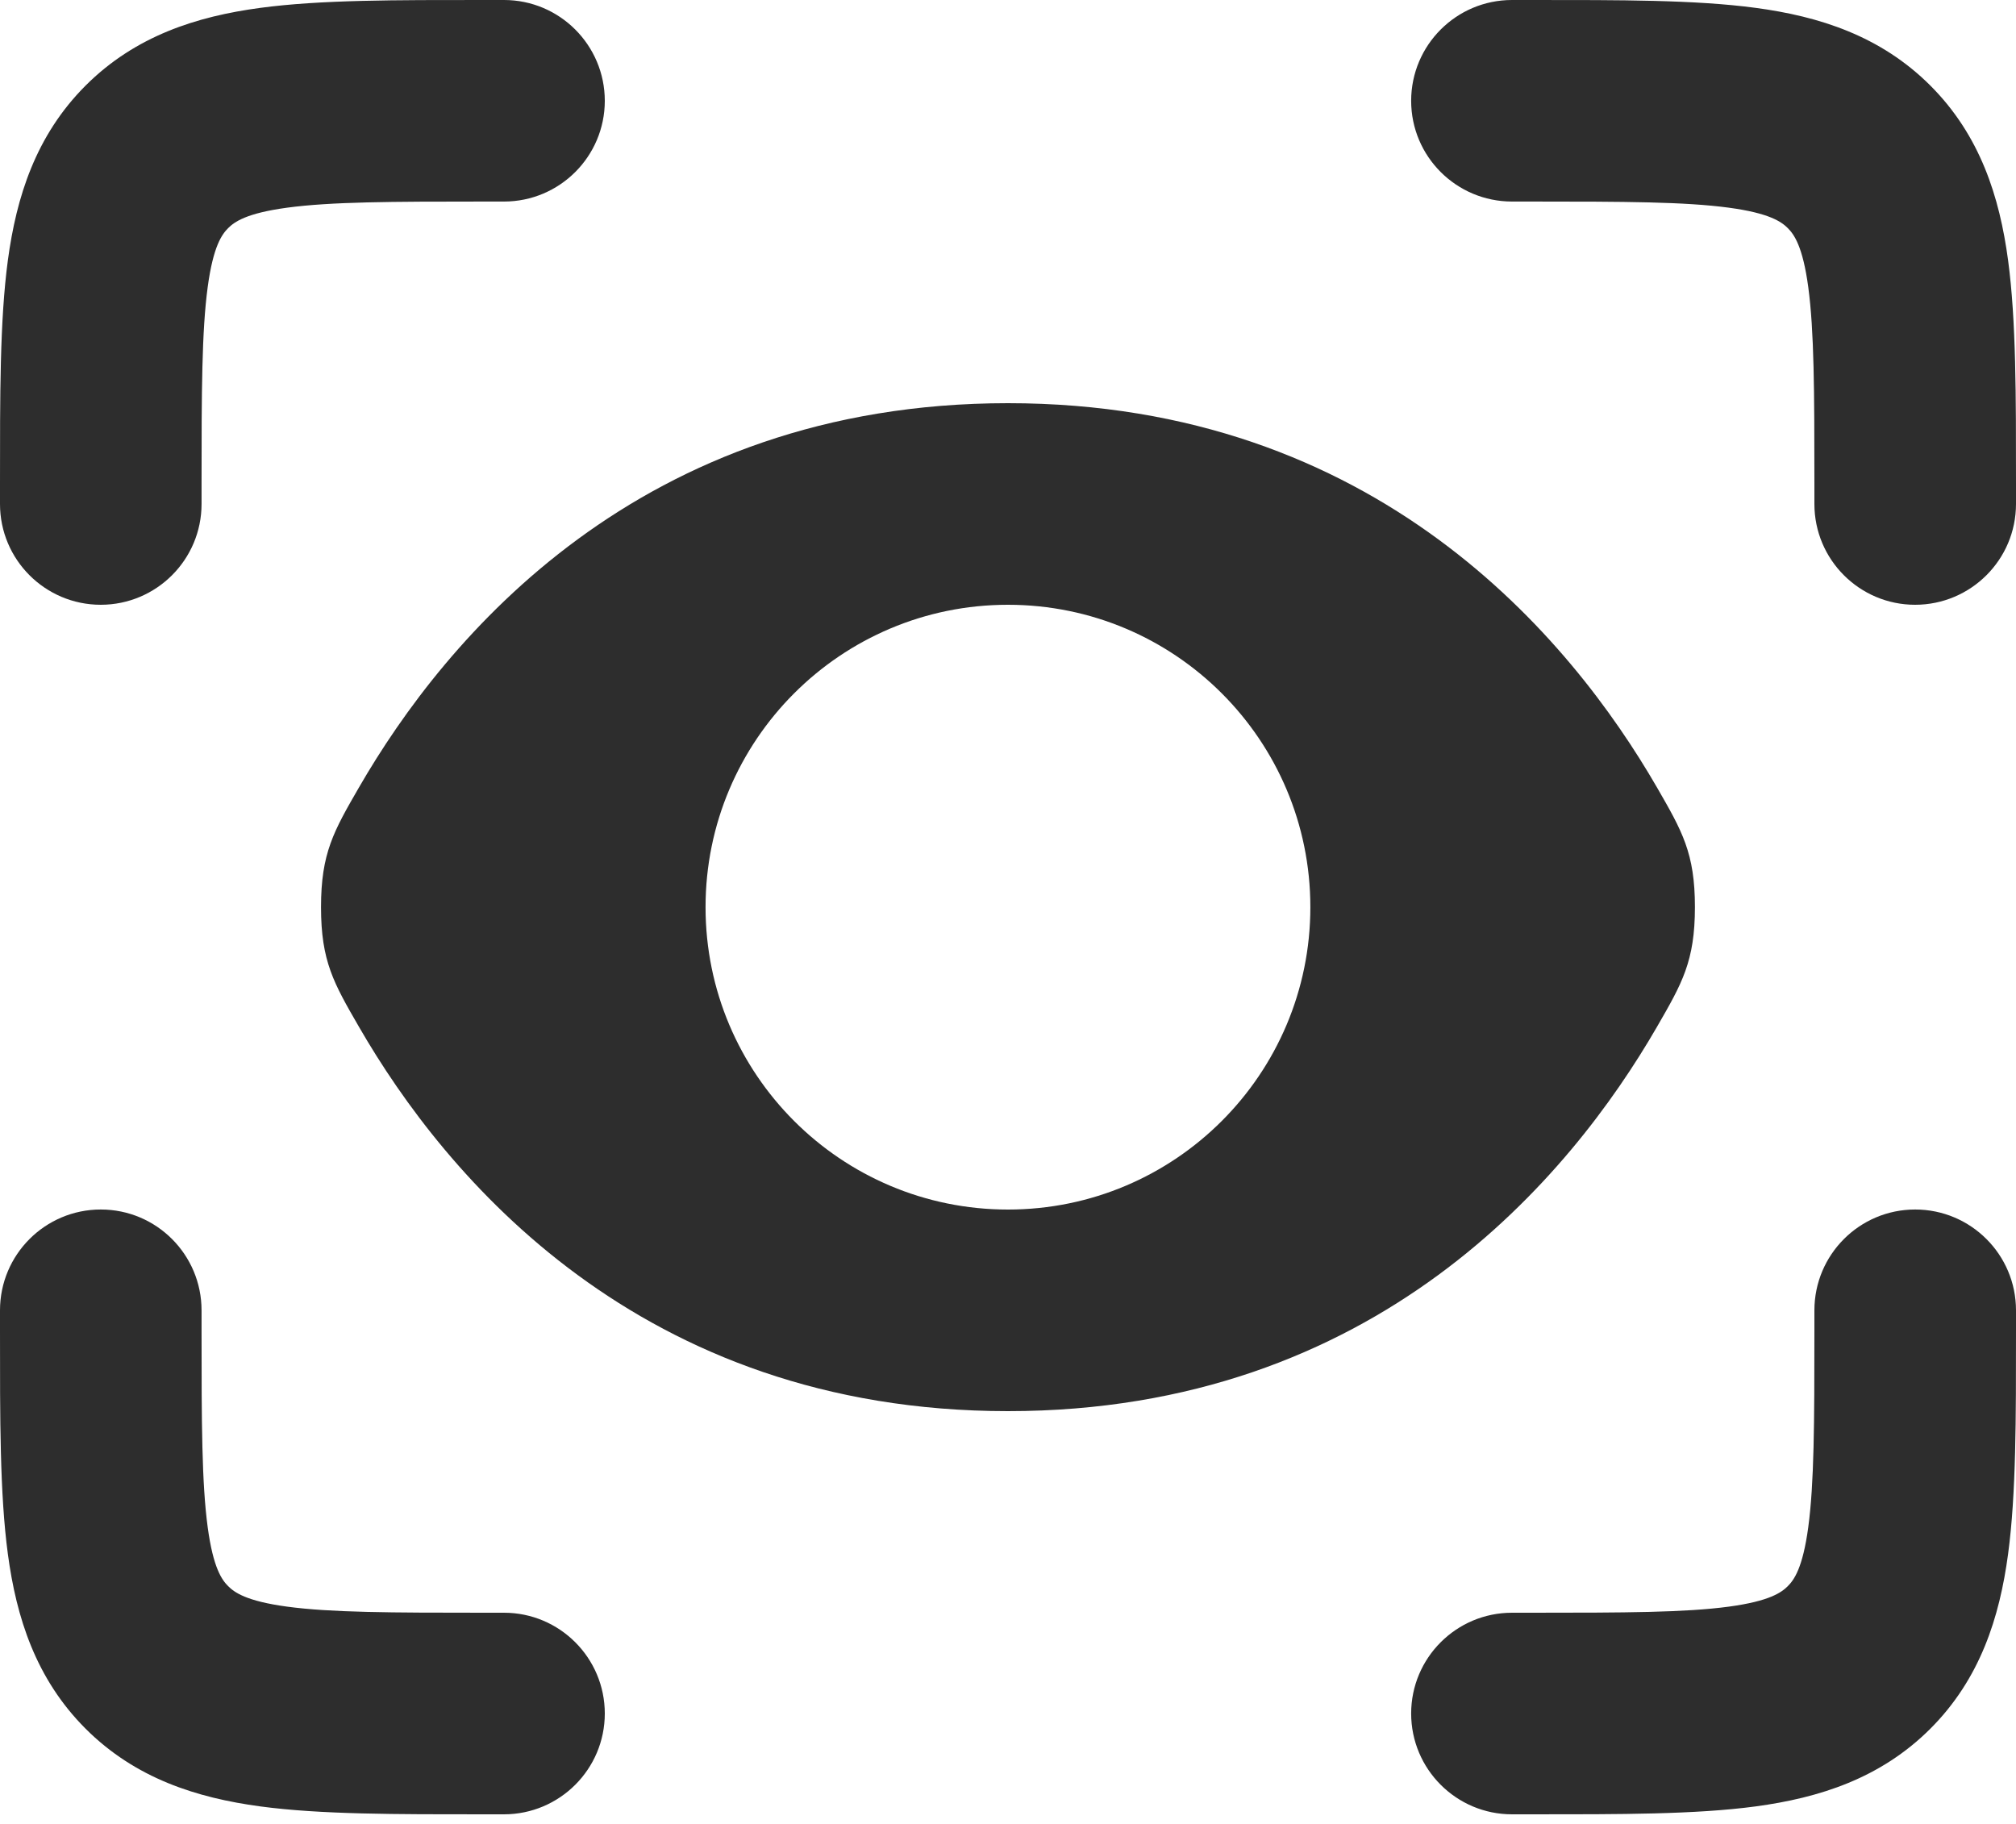 <?xml version="1.0" encoding="UTF-8"?> <svg xmlns="http://www.w3.org/2000/svg" width="42" height="38" viewBox="0 0 42 38" fill="none"><path d="M2.1 25.199C3.259 25.199 4.199 26.14 4.199 27.3V27.72C4.199 29.66 4.204 30.904 4.327 31.818C4.442 32.671 4.624 32.917 4.753 33.046C4.882 33.175 5.128 33.358 5.981 33.473C6.895 33.596 8.14 33.6 10.08 33.6H10.5C11.659 33.6 12.599 34.54 12.6 35.699C12.6 36.859 11.659 37.799 10.5 37.8H10.08C8.259 37.8 6.681 37.804 5.422 37.635C4.102 37.457 2.823 37.055 1.783 36.016C0.744 34.976 0.341 33.697 0.164 32.378C-0.005 31.119 1.69806e-05 29.541 1.71521e-05 27.72V27.3C0 26.14 0.94 25.199 2.1 25.199ZM39.899 25.199C41.059 25.199 42 26.14 42 27.3V27.72C42 29.541 42.004 31.119 41.835 32.378C41.658 33.697 41.255 34.976 40.216 36.016C39.176 37.055 37.896 37.457 36.577 37.635C35.318 37.804 33.741 37.8 31.92 37.8H31.5C30.34 37.8 29.399 36.859 29.399 35.699C29.4 34.54 30.34 33.6 31.5 33.6H31.92C33.859 33.6 35.104 33.596 36.018 33.473C36.871 33.358 37.117 33.175 37.246 33.046C37.375 32.917 37.557 32.671 37.672 31.818C37.795 30.904 37.8 29.66 37.8 27.72V27.3C37.8 26.14 38.74 25.199 39.899 25.199ZM20.999 8.4C28.677 8.4 32.724 13.298 34.519 16.403C35.046 17.317 35.311 17.774 35.311 18.9C35.31 20.026 35.046 20.483 34.519 21.396C32.724 24.502 28.677 29.4 20.999 29.4C13.322 29.4 9.274 24.502 7.48 21.396C6.952 20.483 6.688 20.026 6.688 18.9C6.688 17.774 6.952 17.317 7.48 16.403C9.274 13.298 13.322 8.4 20.999 8.4ZM20.999 12.6C17.52 12.6 14.699 15.421 14.699 18.9C14.699 22.38 17.52 25.2 20.999 25.2C24.478 25.2 27.299 22.38 27.299 18.9C27.299 15.421 24.479 12.6 20.999 12.6ZM10.5 1.69225e-05C11.659 0 12.599 0.94 12.6 2.1C12.6 3.259 11.659 4.199 10.5 4.199H10.08C8.14 4.199 6.895 4.204 5.981 4.327C5.129 4.442 4.882 4.624 4.753 4.753C4.624 4.882 4.442 5.128 4.327 5.981C4.204 6.895 4.199 8.14 4.199 10.08V10.5C4.199 11.659 3.259 12.599 2.1 12.6C0.94 12.6 0 11.66 1.71521e-05 10.5V10.08C1.63266e-05 8.259 -0.005 6.681 0.164 5.422C0.342 4.103 0.744 2.823 1.783 1.783C2.823 0.744 4.103 0.341 5.422 0.164C6.681 -0.005 8.259 1.69225e-05 10.08 1.69225e-05H10.5ZM31.92 1.69225e-05C33.741 1.57575e-05 35.318 -0.005 36.577 0.164C37.896 0.341 39.176 0.744 40.216 1.783C41.255 2.823 41.658 4.103 41.835 5.422C42.004 6.681 42 8.259 42 10.08V10.5C42 11.659 41.059 12.599 39.899 12.6C38.74 12.6 37.8 11.66 37.8 10.5V10.08C37.8 8.14 37.795 6.895 37.672 5.981C37.557 5.128 37.375 4.882 37.246 4.753C37.117 4.624 36.871 4.442 36.018 4.327C35.104 4.204 33.86 4.199 31.92 4.199H31.5C30.34 4.199 29.399 3.259 29.399 2.1C29.4 0.94 30.34 1.69225e-05 31.5 1.69225e-05H31.92Z" fill="#2D2D2D"></path></svg> 